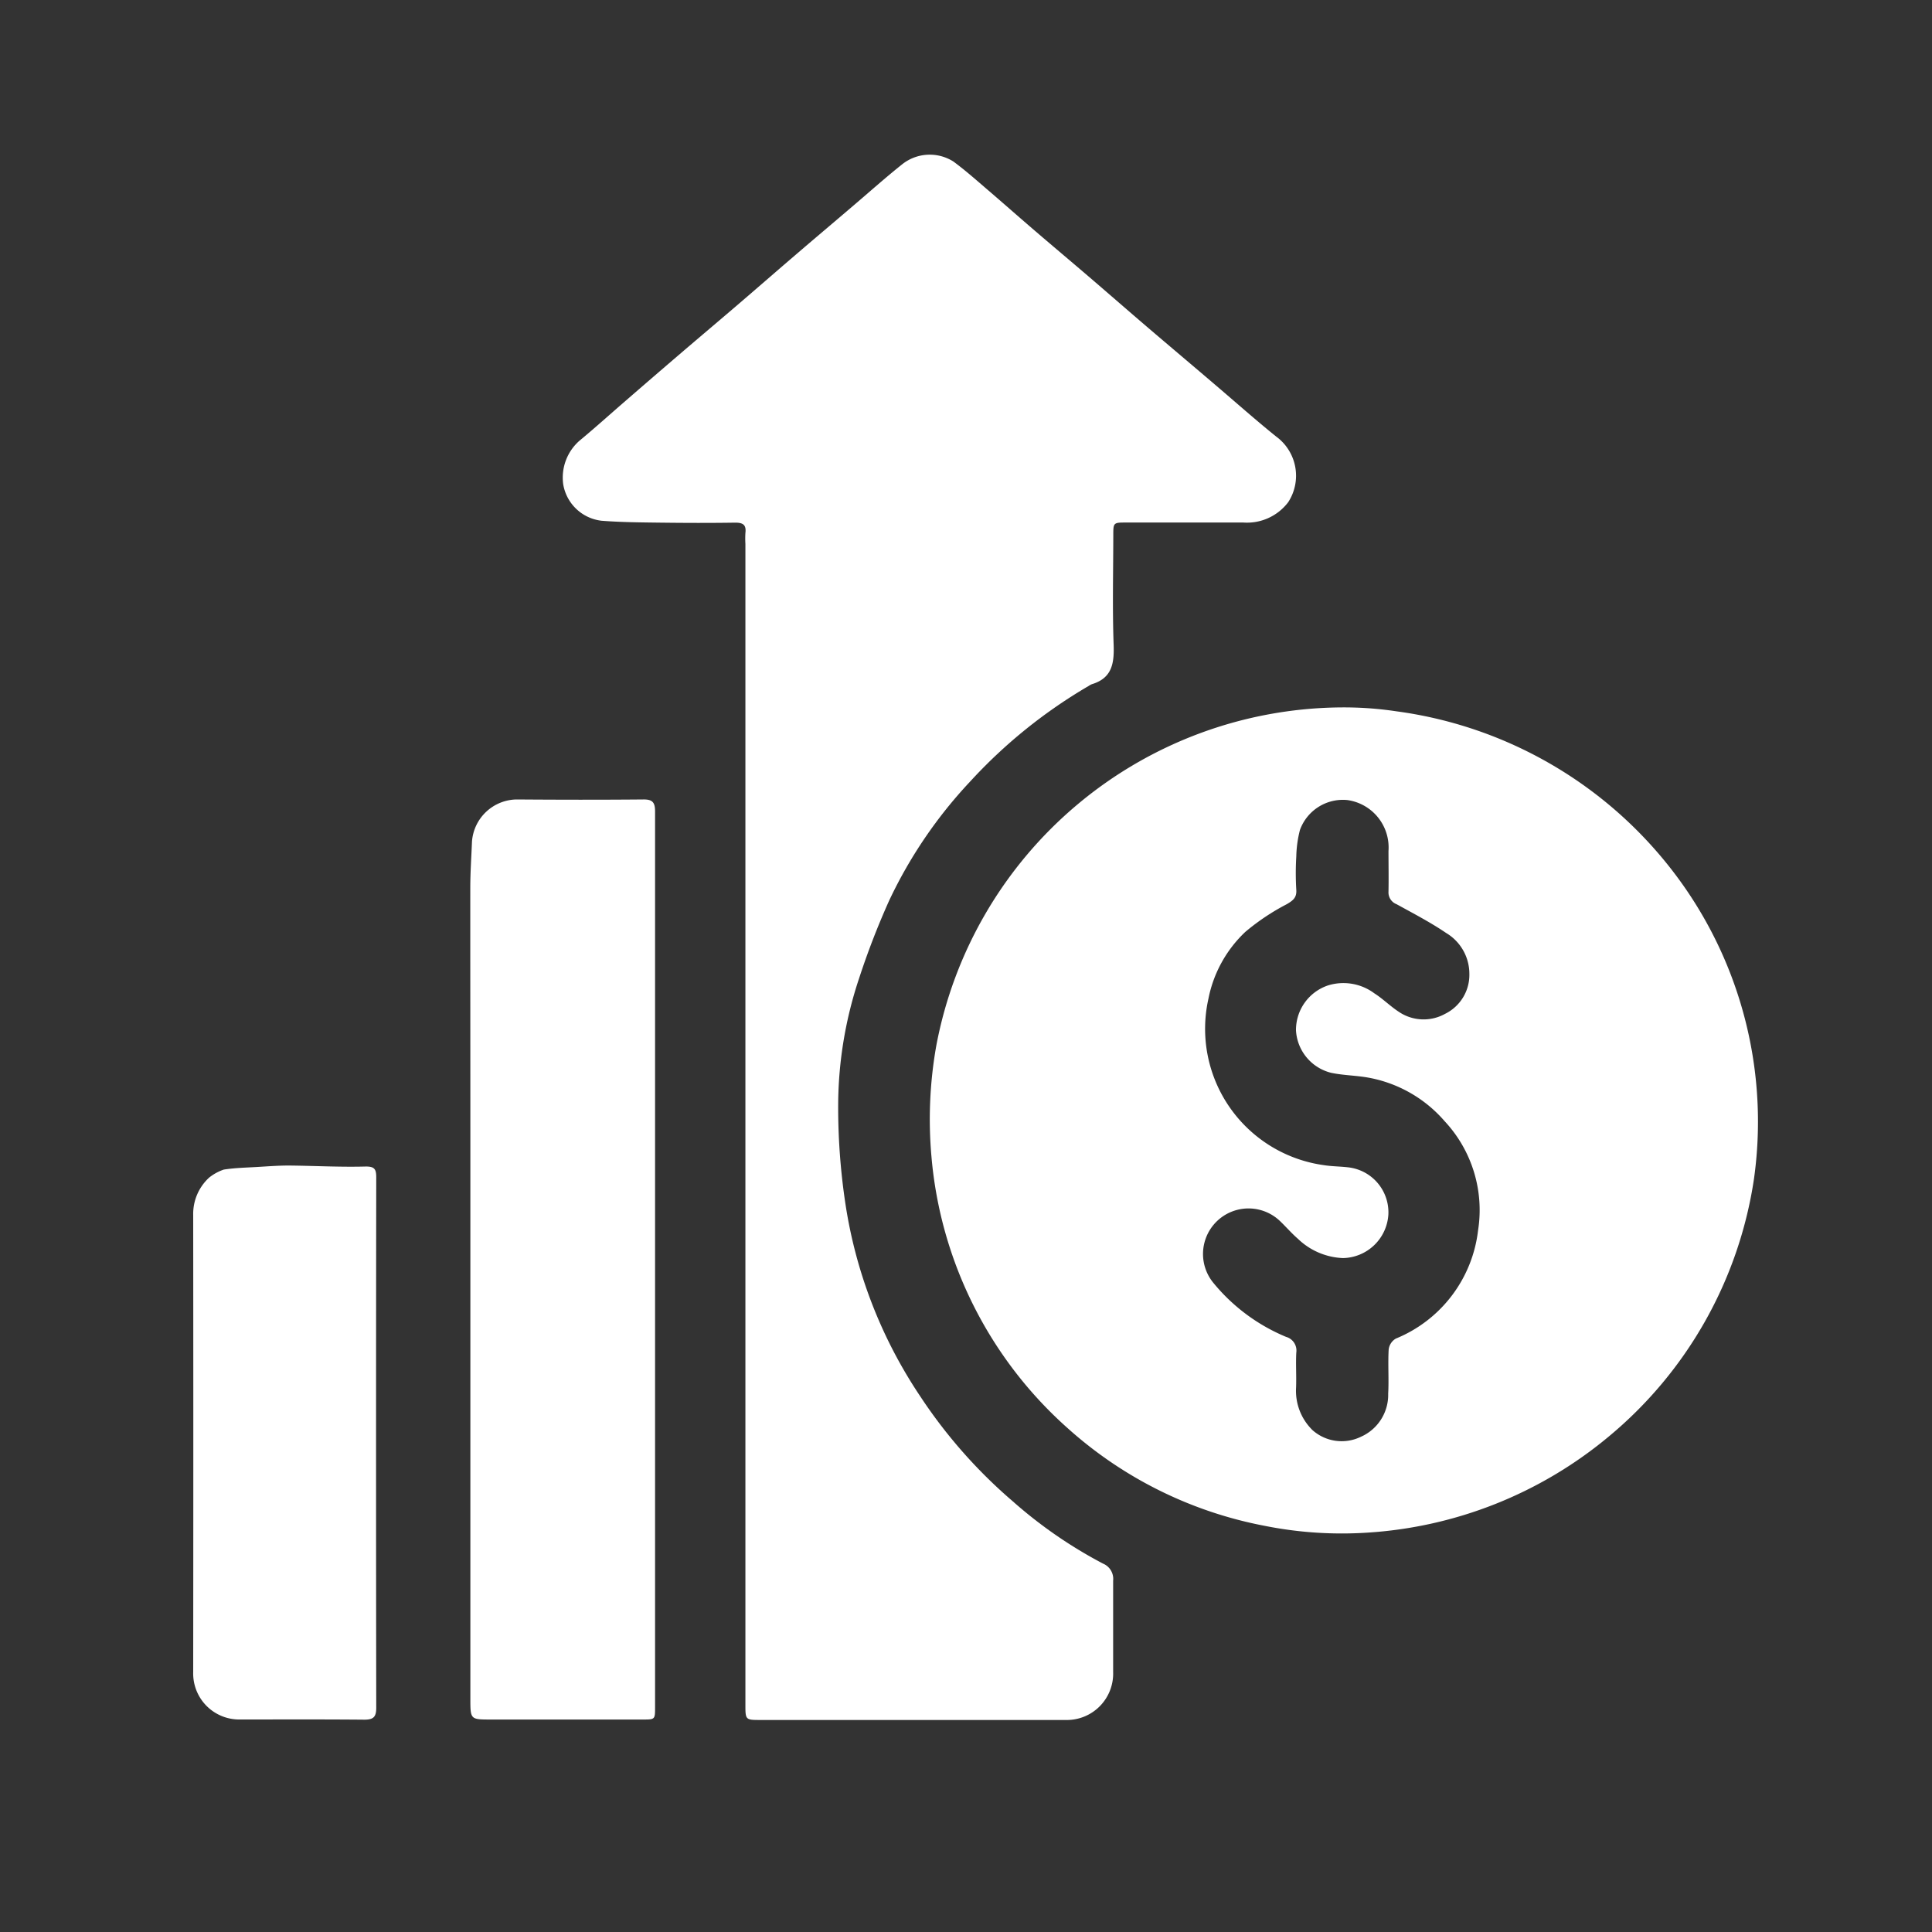 <svg xmlns="http://www.w3.org/2000/svg" width="50" height="50" viewBox="0 0 50 50">
  <rect x="0" y="0" width="50" height="50" fill="#333333" stroke="none"/>
  <g id="cost_effective_solution" transform="translate(-975 -2465)">
    <circle id="Ellipse_638" data-name="Ellipse 638" cx="25" cy="25" r="25" transform="translate(975 2465)" fill="none"/>
    <g id="Capture_Shape_145" data-name="Capture Shape 145" transform="translate(845 2302.013)">
      <path id="Path_20131" data-name="Path 20131" d="M159.57,197.031a10.619,10.619,0,0,0,3.516,7.01,10.585,10.585,0,0,0,5.11,2.535,10.16,10.16,0,0,0,2.646.176,10.809,10.809,0,0,0,6.233-2.469,10.712,10.712,0,0,0,3.78-6.682,10.633,10.633,0,0,0-1.764-7.506,10.842,10.842,0,0,0-7.494-4.6,9.13,9.13,0,0,0-1.463-.1,10.743,10.743,0,0,0-10.44,8.755,10.89,10.89,0,0,0-.124,2.88m9.844,7.052a1.42,1.42,0,0,1-.409-1.077c.012-.3-.01-.61.006-.913a.367.367,0,0,0-.265-.407,4.817,4.817,0,0,1-1.883-1.4,1.178,1.178,0,0,1,1.723-1.6c.159.151.3.317.466.461a1.778,1.778,0,0,0,1.168.5,1.2,1.2,0,0,0,1.174-1.129,1.172,1.172,0,0,0-1.045-1.22c-.208-.024-.419-.023-.625-.056a3.562,3.562,0,0,1-2.986-4.311,3.235,3.235,0,0,1,.954-1.726,5.838,5.838,0,0,1,1.075-.718c.154-.092.258-.165.244-.368a7.166,7.166,0,0,1,0-.867,2.969,2.969,0,0,1,.095-.686,1.183,1.183,0,0,1,1.224-.773,1.239,1.239,0,0,1,1.067,1.318c0,.351.007.7,0,1.054a.326.326,0,0,0,.21.324c.433.239.874.467,1.283.745a1.23,1.23,0,0,1,.6,1.05,1.125,1.125,0,0,1-.628,1.042,1.145,1.145,0,0,1-1.2-.054c-.22-.144-.409-.335-.63-.476a1.343,1.343,0,0,0-1.192-.208,1.215,1.215,0,0,0-.837,1.165,1.2,1.2,0,0,0,.913,1.1c.316.066.647.067.965.125a3.414,3.414,0,0,1,1.967,1.124,3.374,3.374,0,0,1,.867,2.829,3.457,3.457,0,0,1-2.129,2.8.382.382,0,0,0-.184.279c-.022.381.008.766-.013,1.147a1.186,1.186,0,0,1-.707,1.115A1.137,1.137,0,0,1,169.413,204.083Z" transform="translate(-5.463 -4.1)" fill="#fff"/>
      <path id="Path_20132" data-name="Path 20132" d="M157.847,183.212a13.149,13.149,0,0,1,3.067-2.473.441.441,0,0,1,.082-.045c.519-.156.581-.534.564-1.016-.034-.944-.01-1.89-.009-2.835,0-.332,0-.333.343-.333,1.007,0,2.015,0,3.022,0a1.338,1.338,0,0,0,1.162-.527,1.257,1.257,0,0,0-.314-1.7c-.525-.423-1.03-.872-1.544-1.31-.6-.513-1.208-1.024-1.809-1.538-.484-.414-.963-.833-1.447-1.248-.5-.429-1.006-.853-1.506-1.283-.383-.329-.761-.664-1.144-.992-.295-.253-.585-.511-.9-.744a1.146,1.146,0,0,0-1.314.061c-.437.347-.854.721-1.28,1.083-.5.428-1.006.853-1.506,1.283-.483.414-.963.833-1.447,1.248-.5.429-1.005.854-1.506,1.283q-.716.613-1.429,1.232c-.4.345-.791.7-1.2,1.038a1.271,1.271,0,0,0-.417,1.125,1.138,1.138,0,0,0,.994.943c.5.039,1.01.043,1.516.049.648.008,1.3.01,1.945,0,.21,0,.284.066.26.268a2.422,2.422,0,0,0,0,.281v30.038c0,.395,0,.4.387.4h7.9a1.2,1.2,0,0,0,1.23-1.24c0-.789,0-1.578,0-2.366a.428.428,0,0,0-.262-.441,11.763,11.763,0,0,1-2.332-1.609,13,13,0,0,1-2.4-2.723,12.23,12.23,0,0,1-1.944-5.043,16.718,16.718,0,0,1-.178-2.529,10.451,10.451,0,0,1,.542-3.245,20.2,20.2,0,0,1,.78-2.016A11.918,11.918,0,0,1,157.847,183.212Z" transform="translate(-2.739)" fill="#fff"/>
      <path id="Path_20133" data-name="Path 20133" d="M144.228,196.945v14.78c0,.545,0,.545.529.545h3.935c.312,0,.316,0,.316-.312q0-11.6,0-23.19c0-.234-.067-.312-.305-.309-1.093.01-2.186.008-3.279,0a1.176,1.176,0,0,0-1.154,1.088c-.016.4-.043.792-.044,1.189C144.225,192.8,144.228,194.861,144.228,196.945Z" transform="translate(-2.055 -4.782)" fill="#fff"/>
      <path id="Path_20134" data-name="Path 20134" d="M135.414,200.959a1.273,1.273,0,0,0-.414.969q.006,5.917,0,11.833a1.191,1.191,0,0,0,1.218,1.223c1.07,0,2.14-.005,3.21.005.233,0,.309-.067.309-.305q-.009-6.866,0-13.732c0-.213-.045-.284-.29-.278-.658.017-1.316-.02-1.974-.026-.271,0-.543.021-.814.037-.29.017-.582.023-.868.068A1.251,1.251,0,0,0,135.414,200.959Z" transform="translate(0 -7.497)" fill="#fff"/>
    </g>
  </g>
</svg>
